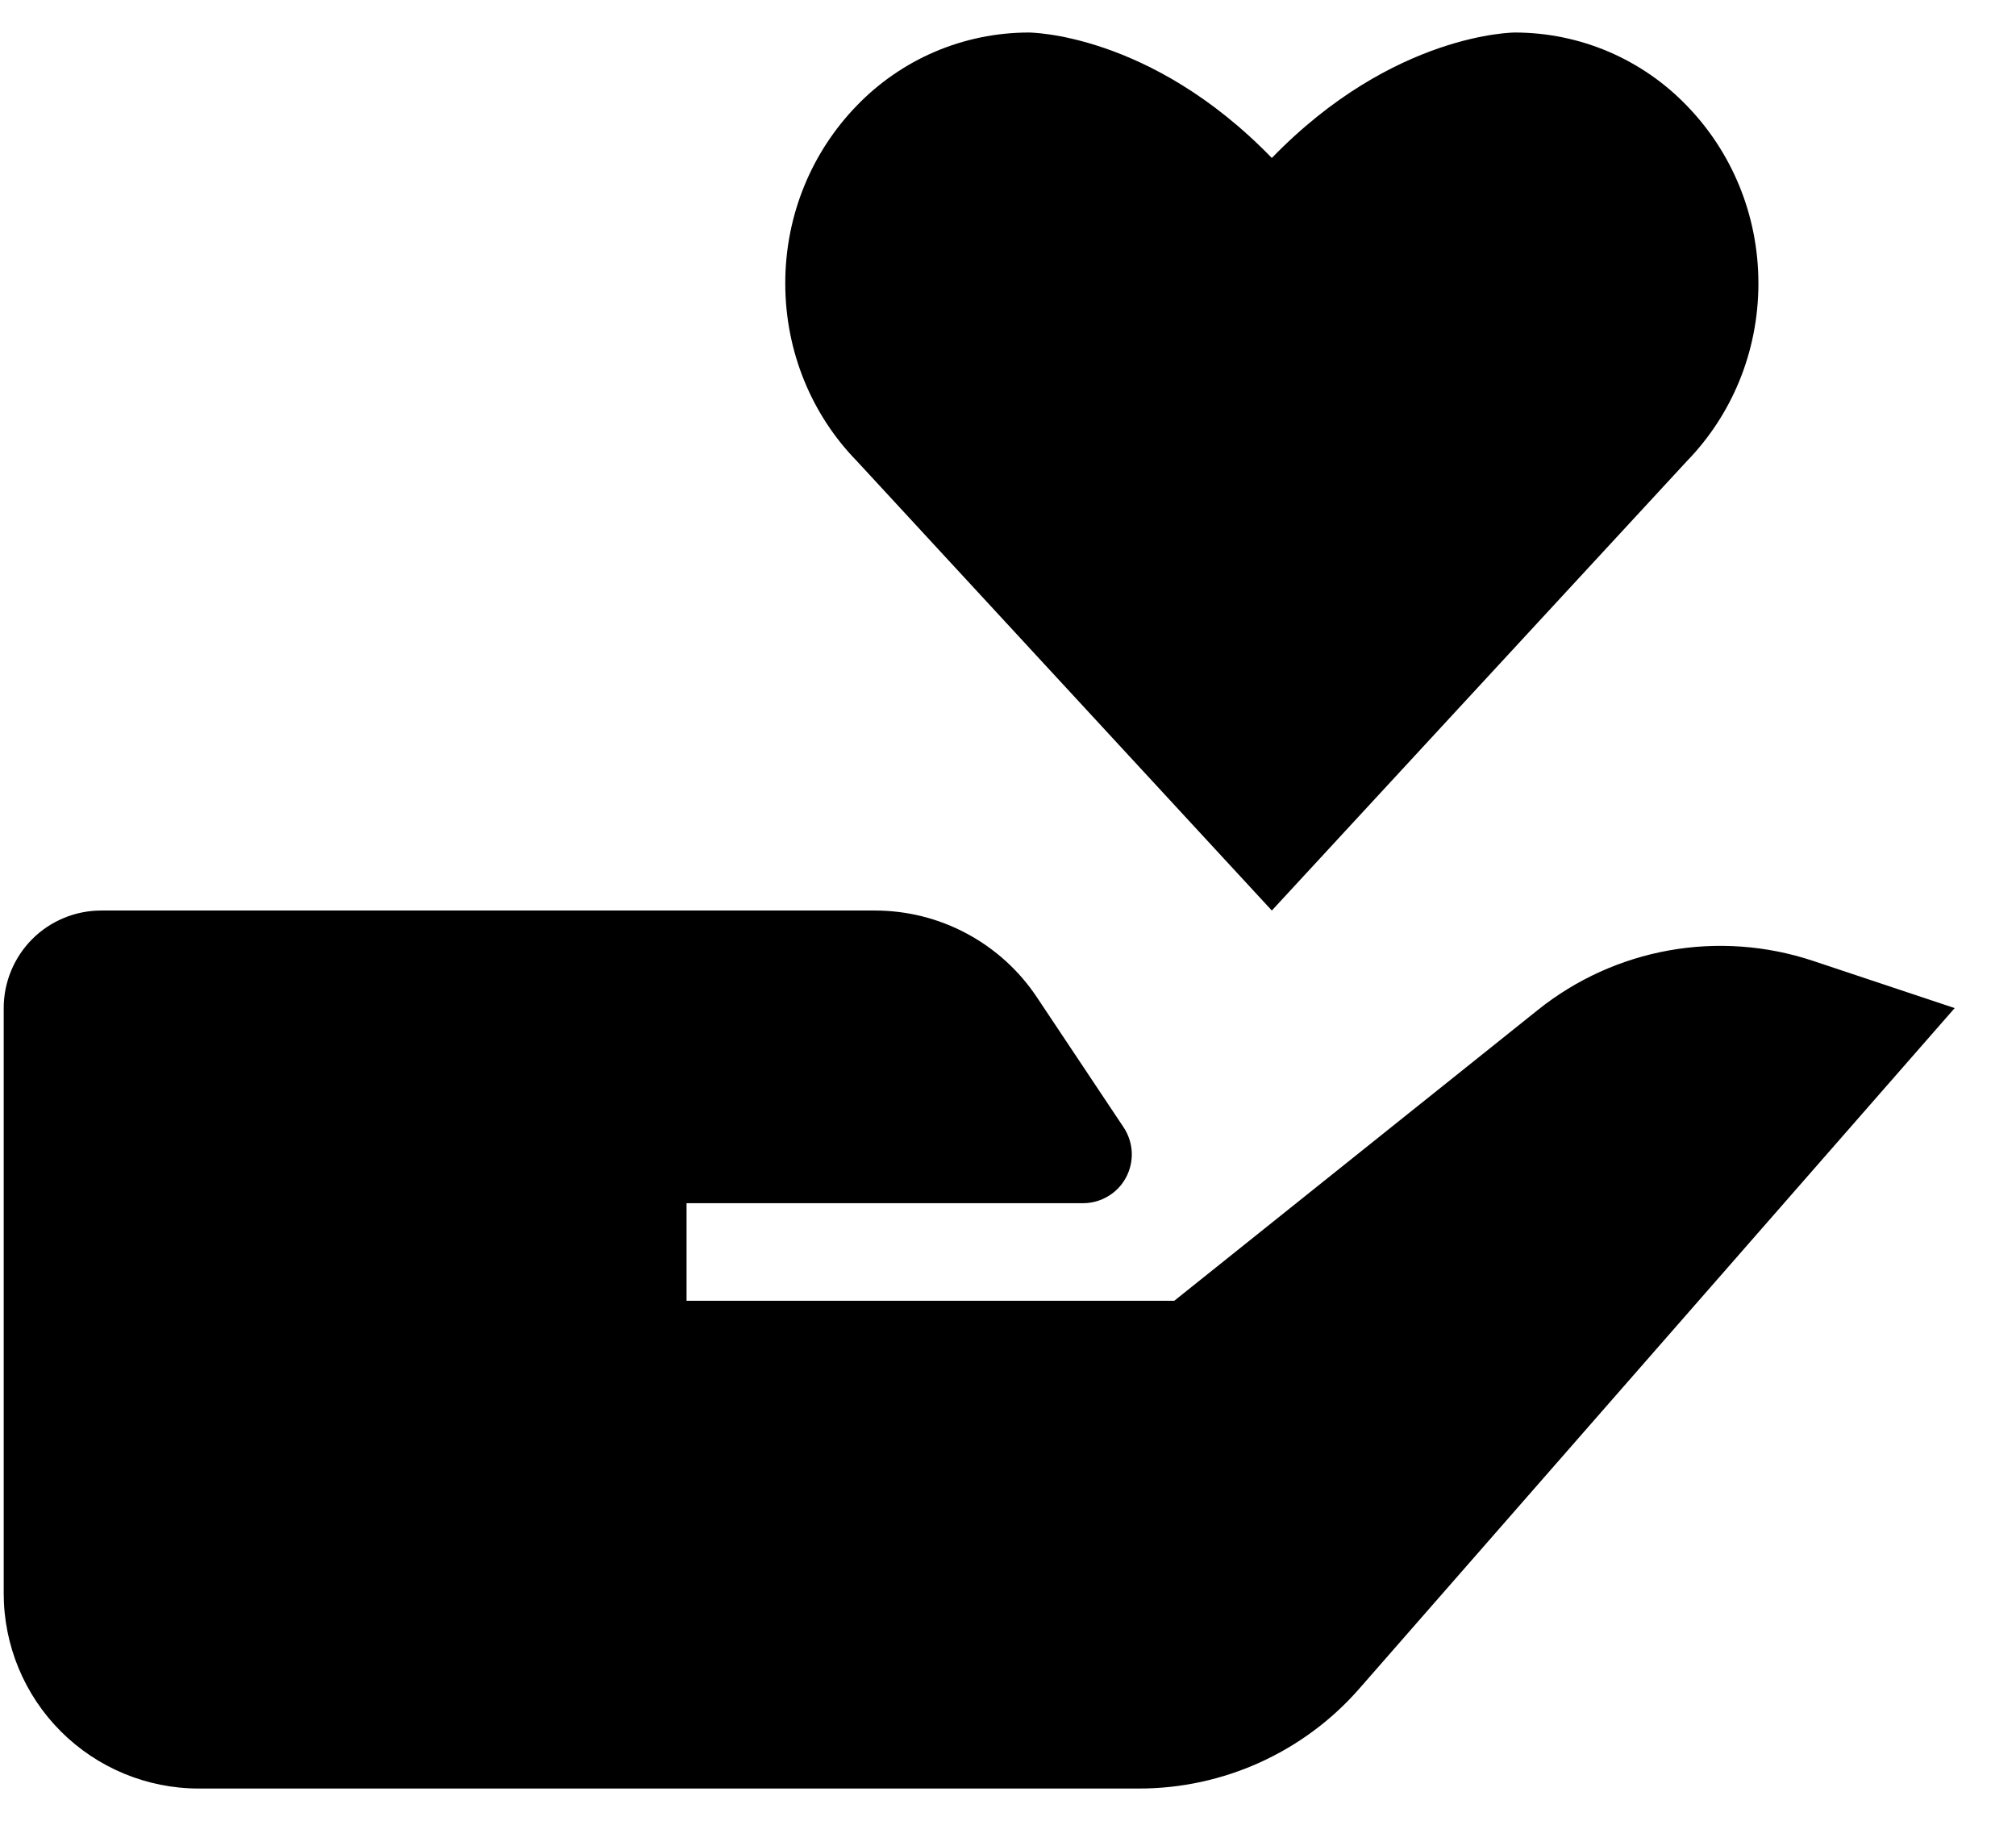 <svg width="31" height="28" viewBox="0 0 31 28" fill="none" xmlns="http://www.w3.org/2000/svg">
<path d="M23.646 15.53L18.057 20H10.557V18.5H16.654C16.79 18.5 16.923 18.463 17.039 18.393C17.156 18.324 17.251 18.224 17.315 18.104C17.379 17.984 17.409 17.85 17.403 17.714C17.396 17.579 17.353 17.447 17.278 17.334L15.946 15.336C15.673 14.925 15.302 14.588 14.867 14.355C14.432 14.121 13.945 14 13.452 14H1.557C1.159 14 0.777 14.158 0.496 14.439C0.215 14.721 0.057 15.102 0.057 15.5V24.5C0.057 25.296 0.373 26.059 0.935 26.621C1.498 27.184 2.261 27.5 3.057 27.5H17.515C18.157 27.5 18.791 27.363 19.375 27.098C19.959 26.833 20.48 26.447 20.902 25.964L30.057 15.5L27.879 14.774C27.166 14.537 26.405 14.481 25.666 14.613C24.927 14.745 24.232 15.06 23.646 15.53ZM25.944 7.085C26.62 6.388 27.039 5.423 27.039 4.358C27.039 3.293 26.62 2.329 25.944 1.631C25.602 1.274 25.191 0.99 24.736 0.795C24.281 0.601 23.792 0.501 23.298 0.5C23.298 0.5 21.432 0.495 19.557 2.429C17.682 0.495 15.816 0.5 15.816 0.5C15.321 0.501 14.832 0.601 14.377 0.795C13.923 0.989 13.512 1.273 13.17 1.629C12.493 2.329 12.075 3.292 12.075 4.356C12.075 5.421 12.493 6.388 13.17 7.083L19.557 14L25.944 7.085Z" fill="black"/>
</svg>
